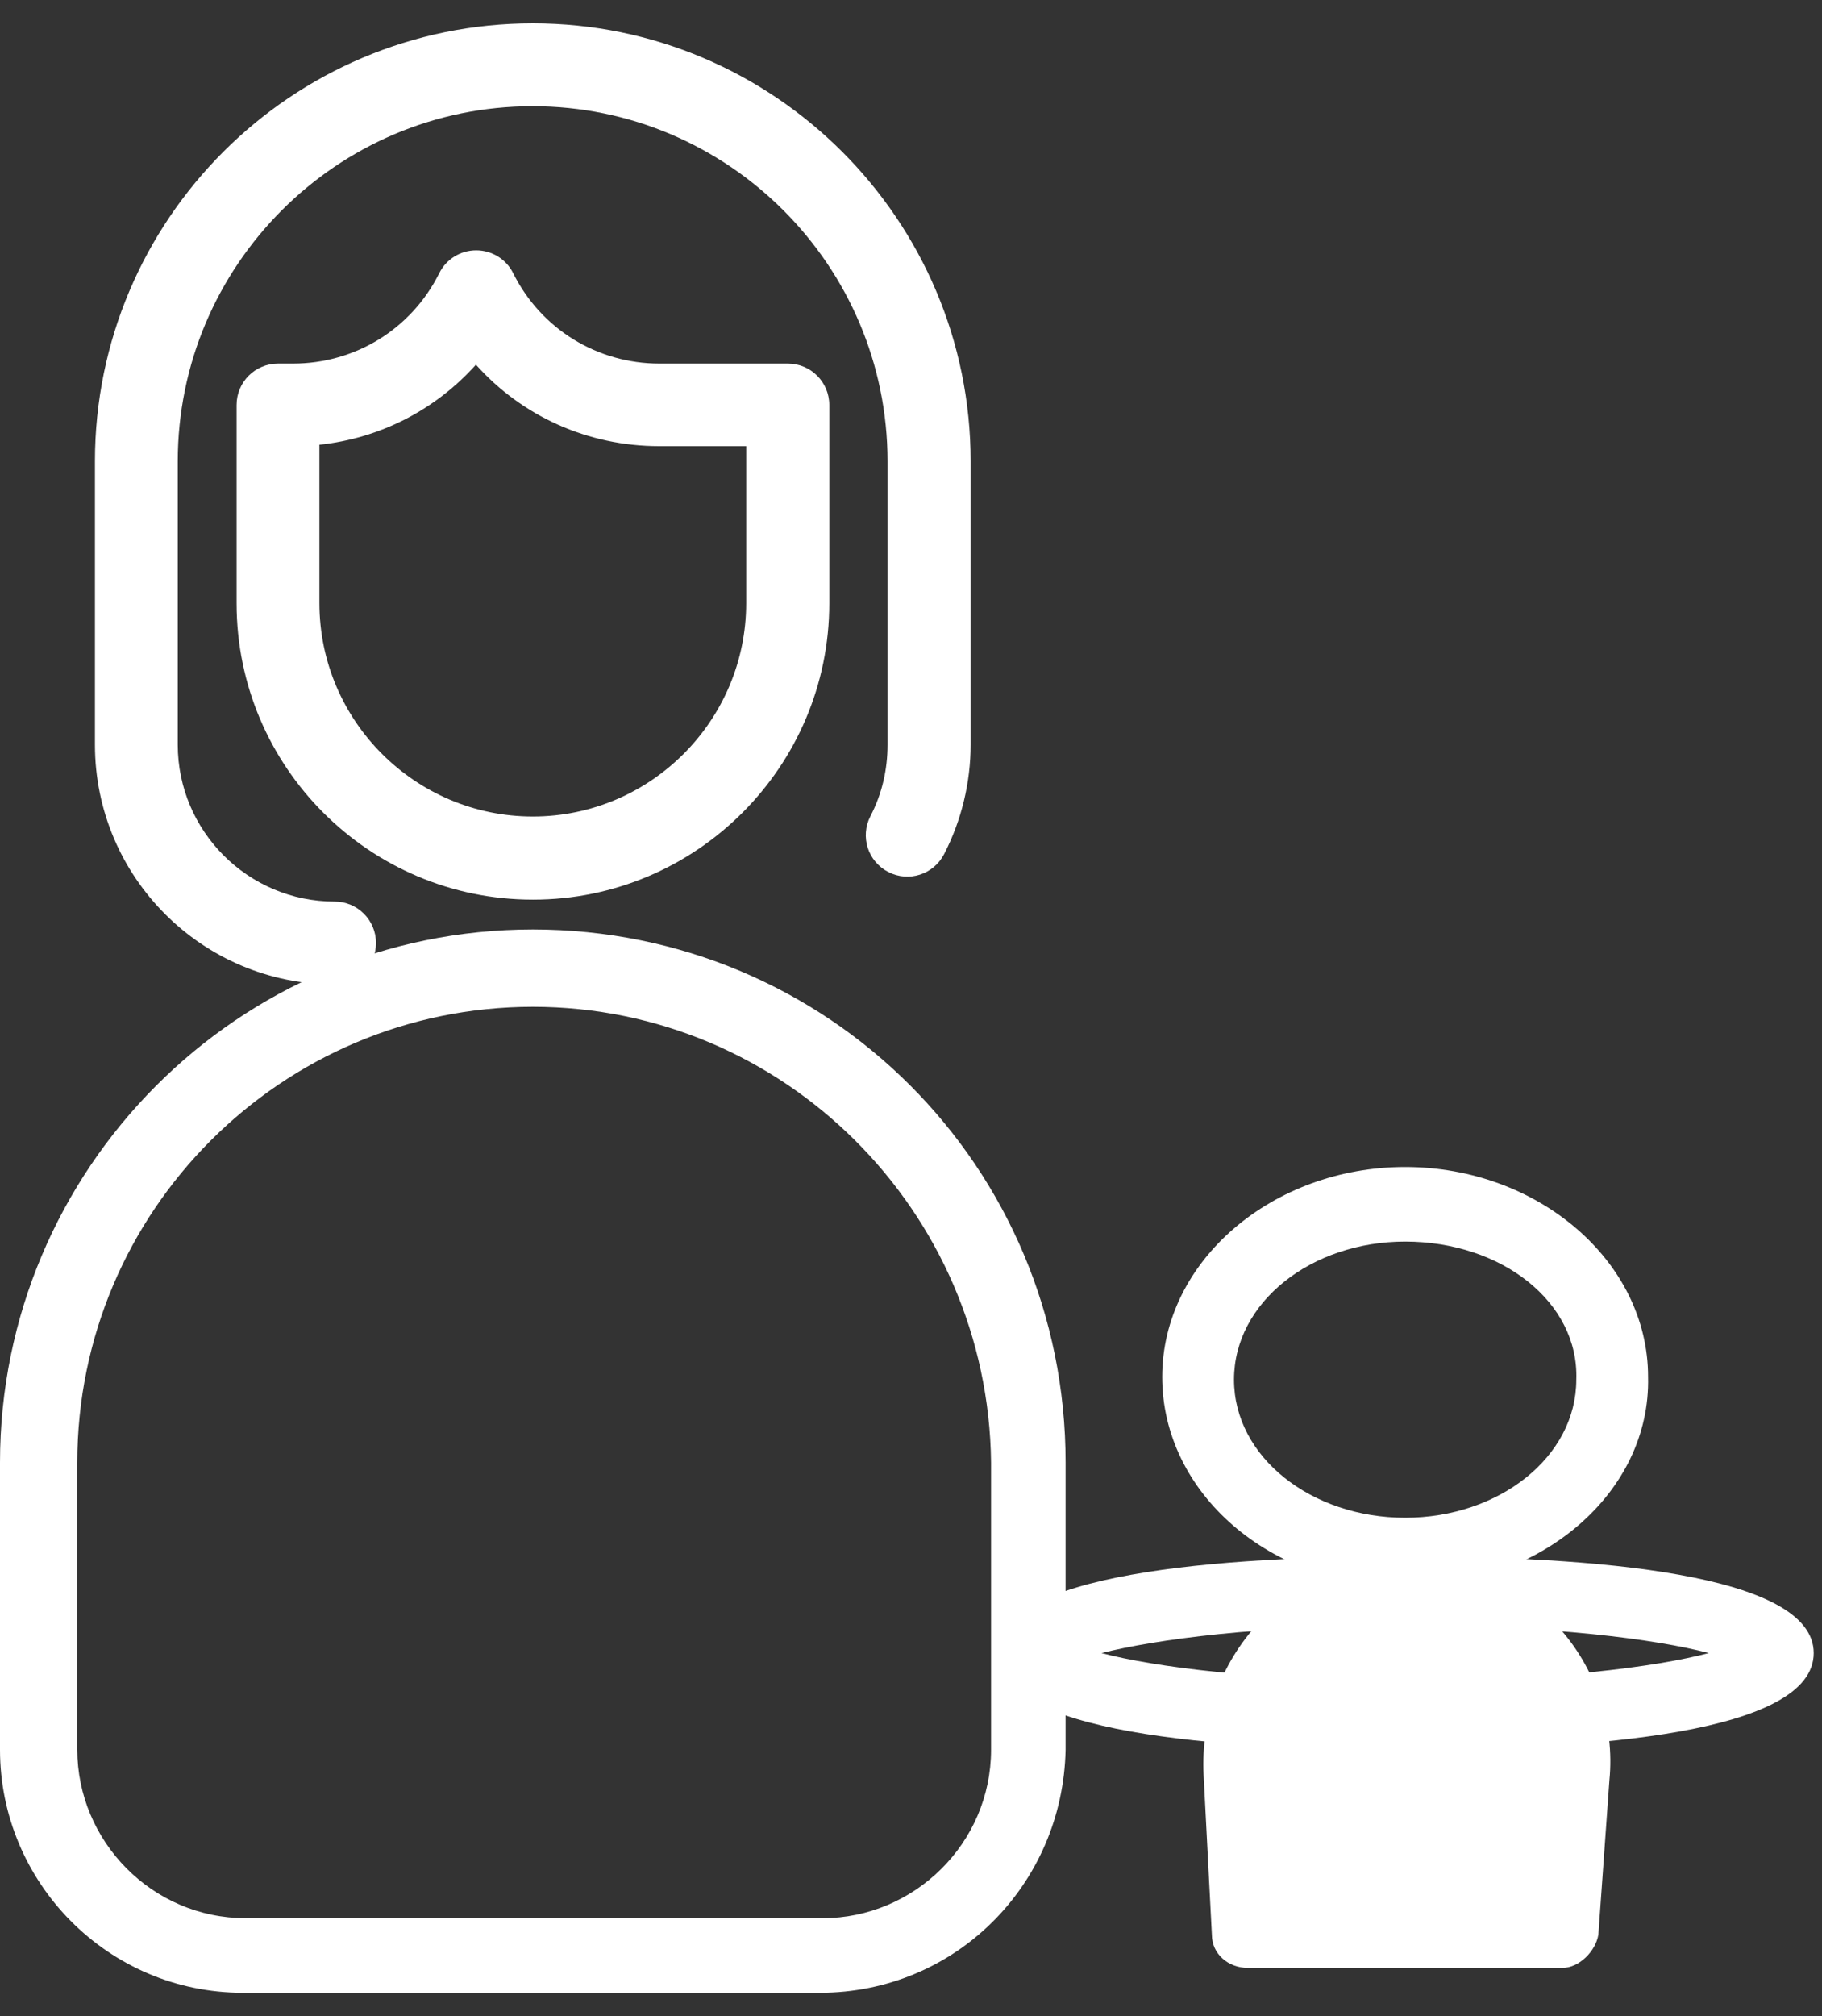 <svg width="66" height="73" viewBox="0 0 66 73" fill="none" xmlns="http://www.w3.org/2000/svg">
<rect x="0" y="0" width="66" height="73" fill="#333333" stroke="none"/>
<path d="M50.9 63.355C44.1 63.355 36.1 62.755 36.1 59.855C36.1 56.955 44.2 56.355 50.9 56.355C57.6 56.355 65.7 56.955 65.7 59.855C65.7 62.755 57.7 63.355 50.9 63.355ZM39.9 59.855C41.8 60.355 45.6 60.855 50.9 60.855C56.2 60.855 60 60.355 61.9 59.855C60 59.355 56.2 58.855 50.9 58.855C45.6 58.855 41.9 59.355 39.9 59.855Z" fill="white"/>
<path d="M50.9 57.455C46 57.455 42.1 54.055 42.1 49.855C42.1 45.655 46.1 42.255 50.9 42.255C55.7 42.255 59.7 45.655 59.7 49.855C59.8 54.055 55.8 57.455 50.9 57.455ZM50.9 44.955C47.5 44.955 44.7 47.155 44.7 49.955C44.7 52.755 47.5 54.955 50.9 54.955C54.3 54.955 57.1 52.755 57.1 49.955C57.2 47.155 54.4 44.955 50.9 44.955Z" fill="white"/>
<path fill-rule="evenodd" clip-rule="evenodd" d="M45.201 69.955L44.901 64.155C44.701 60.655 47.501 57.755 51.001 57.755C54.501 57.755 57.301 60.755 57.101 64.355L56.701 69.955H45.201Z" fill="white"/>
<path d="M56.599 71.255H45.199C44.499 71.255 43.899 70.755 43.899 70.055L43.599 64.255C43.499 62.255 44.199 60.255 45.599 58.755C46.999 57.255 48.899 56.455 50.999 56.455C53.099 56.455 54.999 57.355 56.399 58.855C57.799 60.355 58.499 62.455 58.299 64.455L57.899 70.055C57.799 70.655 57.199 71.255 56.599 71.255ZM46.399 68.555H55.299L55.599 64.155C55.699 62.855 55.299 61.555 54.399 60.555C53.499 59.555 52.199 59.055 50.899 59.055C49.599 59.055 48.399 59.555 47.399 60.555C46.499 61.555 45.999 62.755 46.099 64.055L46.399 68.555Z" fill="white"/>
<path d="M29.7 72.155H8.8C3.9 72.155 0 68.155 0 63.355V52.955C0 42.355 8.6 33.655 19.3 33.655C30 33.655 38.6 42.255 38.6 52.955V63.355C38.5 68.255 34.6 72.155 29.7 72.155ZM19.3 36.455C10.2 36.455 2.8 43.855 2.8 52.955V63.355C2.8 66.655 5.5 69.455 8.9 69.455H29.8C33.1 69.455 35.9 66.755 35.9 63.355V52.955C35.8 43.855 28.4 36.455 19.3 36.455Z" fill="white"/>
<path d="M19.3 32.575C13.38 32.575 8.57 27.765 8.57 21.845V14.665C8.57 13.835 9.24 13.165 10.07 13.165H10.61C12.87 13.165 14.9 11.915 15.91 9.895C16.16 9.385 16.68 9.065 17.25 9.065C17.82 9.065 18.34 9.385 18.59 9.895C19.6 11.915 21.63 13.165 23.89 13.165H28.54C29.37 13.165 30.04 13.835 30.04 14.665V21.845C30.04 27.765 25.22 32.575 19.31 32.575H19.3ZM11.57 16.105V21.835C11.57 26.095 15.04 29.565 19.3 29.565C23.56 29.565 27.03 26.095 27.03 21.835V16.155H23.88C21.29 16.155 18.9 15.065 17.24 13.205C15.78 14.835 13.77 15.875 11.56 16.105H11.57Z" fill="white"/>
<path d="M12.12 35.645C7.329 35.645 3.439 31.755 3.439 26.965V16.705C3.439 7.965 10.55 0.845 19.299 0.845C28.049 0.845 35.16 7.965 35.16 16.705V26.965C35.16 28.335 34.83 29.705 34.2 30.925C33.819 31.665 32.919 31.955 32.179 31.575C31.439 31.195 31.149 30.295 31.529 29.555C31.95 28.745 32.15 27.875 32.15 26.965V16.705C32.15 9.615 26.38 3.845 19.29 3.845C12.2 3.845 6.439 9.615 6.439 16.705V26.965C6.439 30.095 8.989 32.645 12.12 32.645C12.95 32.645 13.62 33.315 13.62 34.145C13.62 34.975 12.95 35.645 12.12 35.645Z" fill="white"/>
</svg>
